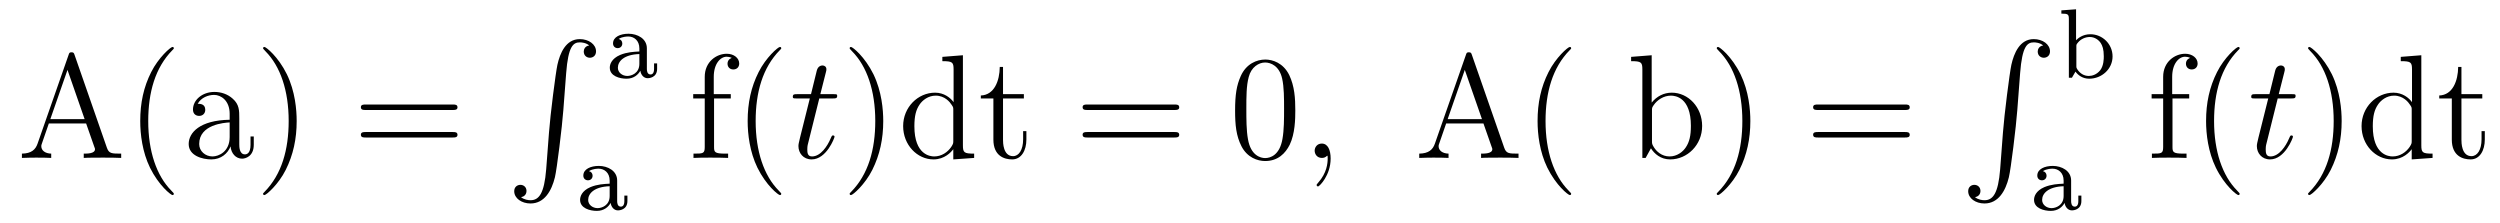 <?xml version='1.0' encoding='UTF-8'?>
<!-- This file was generated by dvisvgm 2.8.1 -->
<svg version='1.1' xmlns='http://www.w3.org/2000/svg' xmlns:xlink='http://www.w3.org/1999/xlink' width='202pt' height='18pt' viewBox='0 -18 202 18'>
<g id='page1'>
<g transform='matrix(1 0 0 -1 -127 649)'>
<path d='M133.026 662.56C132.978 662.703 132.954 662.775 132.787 662.775C132.62 662.775 132.596 662.739 132.536 662.548L130.038 655.4C129.87 654.909 129.536 654.599 128.771 654.587V654.24C129.5 654.264 129.524 654.264 129.918 654.264C130.253 654.264 130.827 654.264 131.138 654.24V654.587C130.635 654.599 130.337 654.85 130.337 655.184C130.337 655.256 130.337 655.28 130.396 655.435L130.946 657.025H133.959L134.616 655.148C134.676 655.005 134.676 654.981 134.676 654.945C134.676 654.587 134.066 654.587 133.767 654.587V654.24C134.042 654.264 134.987 654.264 135.322 654.264C135.656 654.264 136.517 654.264 136.792 654.24V654.587C136.015 654.587 135.8 654.587 135.632 655.077L133.026 662.56ZM132.453 661.353L133.839 657.372H131.066L132.453 661.353ZM141.045 651.335C141.045 651.371 141.045 651.395 140.842 651.598C139.647 652.806 138.977 654.778 138.977 657.217C138.977 659.536 139.539 661.532 140.926 662.943C141.045 663.05 141.045 663.074 141.045 663.11C141.045 663.182 140.985 663.206 140.937 663.206C140.782 663.206 139.802 662.345 139.216 661.173C138.606 659.966 138.331 658.687 138.331 657.217C138.331 656.152 138.499 654.73 139.12 653.451C139.826 652.017 140.806 651.239 140.937 651.239C140.985 651.239 141.045 651.263 141.045 651.335ZM146.334 657.432C146.334 658.077 146.334 658.555 145.808 659.022C145.39 659.404 144.852 659.572 144.326 659.572C143.346 659.572 142.592 658.926 142.592 658.149C142.592 657.802 142.82 657.635 143.094 657.635C143.381 657.635 143.585 657.838 143.585 658.125C143.585 658.615 143.154 658.615 142.975 658.615C143.25 659.117 143.824 659.332 144.302 659.332C144.852 659.332 145.557 658.878 145.557 657.802V657.324C143.154 657.288 142.246 656.284 142.246 655.364C142.246 654.419 143.346 654.12 144.075 654.12C144.864 654.12 145.402 654.599 145.629 655.173C145.677 654.611 146.047 654.18 146.561 654.18C146.812 654.18 147.505 654.348 147.505 655.304V655.973H147.243V655.304C147.243 654.622 146.956 654.527 146.788 654.527C146.334 654.527 146.334 655.16 146.334 655.34V657.432ZM145.557 655.926C145.557 654.754 144.684 654.36 144.171 654.36C143.585 654.36 143.094 654.79 143.094 655.364C143.094 656.942 145.127 657.085 145.557 657.109V655.926ZM150.971 657.217C150.971 658.125 150.851 659.607 150.182 660.994C149.477 662.428 148.496 663.206 148.365 663.206C148.317 663.206 148.257 663.182 148.257 663.11C148.257 663.074 148.257 663.05 148.46 662.847C149.656 661.64 150.325 659.667 150.325 657.228C150.325 654.909 149.763 652.913 148.377 651.502C148.257 651.395 148.257 651.371 148.257 651.335C148.257 651.263 148.317 651.239 148.365 651.239C148.52 651.239 149.5 652.1 150.086 653.272C150.696 654.491 150.971 655.782 150.971 657.217Z'/>
<path d='M163.583 658.113C163.75 658.113 163.965 658.113 163.965 658.328C163.965 658.555 163.762 658.555 163.583 658.555H156.542C156.375 658.555 156.159 658.555 156.159 658.34C156.159 658.113 156.363 658.113 156.542 658.113H163.583ZM163.583 655.89C163.75 655.89 163.965 655.89 163.965 656.105C163.965 656.332 163.762 656.332 163.583 656.332H156.542C156.375 656.332 156.159 656.332 156.159 656.117C156.159 655.89 156.363 655.89 156.542 655.89H163.583Z'/>
<path d='M171.132 653.32C170.976 651.36 170.546 650.822 169.864 650.822C169.709 650.822 169.35 650.858 169.099 651.073C169.446 651.121 169.542 651.396 169.542 651.563C169.542 651.91 169.279 652.065 169.052 652.065C168.813 652.065 168.549 651.91 168.549 651.551C168.549 650.977 169.147 650.559 169.864 650.559C171 650.559 171.574 651.599 171.837 652.675C171.992 653.297 172.422 656.775 172.518 658.102L172.745 661.079C172.913 663.278 173.319 663.577 173.857 663.577C173.977 663.577 174.347 663.553 174.61 663.326C174.263 663.278 174.168 663.003 174.168 662.836C174.168 662.489 174.431 662.334 174.658 662.334C174.897 662.334 175.16 662.489 175.16 662.848C175.16 663.422 174.562 663.84 173.845 663.84C172.709 663.84 172.243 662.68 172.04 661.772C171.897 661.114 171.466 657.743 171.359 656.297L171.132 653.32Z'/>
<path d='M179.267 663.095C179.267 663.876 178.51 664.274 177.785 664.274C177.123 664.274 176.533 664.019 176.533 663.493C176.533 663.254 176.701 663.111 176.908 663.111C177.131 663.111 177.282 663.27 177.282 663.485C177.282 663.676 177.163 663.812 176.988 663.852C177.282 664.051 177.713 664.051 177.769 664.051C178.215 664.051 178.661 663.74 178.661 663.087V662.84C178.199 662.816 177.665 662.792 177.107 662.561C176.406 662.258 176.271 661.796 176.271 661.533C176.271 660.847 177.075 660.64 177.625 660.64C178.207 660.64 178.566 660.967 178.741 661.286C178.781 660.983 178.988 660.68 179.338 660.68C179.418 660.68 180.095 660.712 180.095 661.437V661.875H179.848V661.437C179.848 661.11 179.729 660.983 179.562 660.983C179.267 660.983 179.267 661.349 179.267 661.437V663.095ZM178.661 661.843C178.661 661.071 178.008 660.863 177.689 660.863C177.275 660.863 176.924 661.142 176.924 661.525C176.924 662.051 177.418 662.592 178.661 662.632V661.843Z'/>
<path d='M176.867 652.415C176.867 653.196 176.11 653.594 175.385 653.594C174.723 653.594 174.133 653.339 174.133 652.813C174.133 652.574 174.301 652.431 174.508 652.431C174.731 652.431 174.882 652.59 174.882 652.805C174.882 652.996 174.763 653.132 174.588 653.172C174.882 653.371 175.313 653.371 175.369 653.371C175.815 653.371 176.261 653.06 176.261 652.407V652.16C175.799 652.136 175.265 652.112 174.707 651.881C174.006 651.578 173.871 651.116 173.871 650.853C173.871 650.167 174.675 649.96 175.225 649.96C175.807 649.96 176.166 650.287 176.341 650.606C176.381 650.303 176.588 650 176.938 650C177.018 650 177.695 650.032 177.695 650.757V651.195H177.448V650.757C177.448 650.43 177.329 650.303 177.162 650.303C176.867 650.303 176.867 650.669 176.867 650.757V652.415ZM176.261 651.163C176.261 650.391 175.608 650.183 175.289 650.183C174.875 650.183 174.524 650.462 174.524 650.845C174.524 651.371 175.018 651.912 176.261 651.952V651.163Z'/>
<path d='M184.696 659.046H186.047V659.392H184.672V660.791C184.672 661.867 185.222 662.417 185.712 662.417C185.808 662.417 185.987 662.393 186.131 662.321C186.083 662.309 185.784 662.202 185.784 661.855C185.784 661.58 185.975 661.388 186.25 661.388C186.537 661.388 186.728 661.58 186.728 661.867C186.728 662.309 186.298 662.656 185.724 662.656C184.887 662.656 183.943 662.01 183.943 660.791V659.392H183.011V659.046H183.943V655.125C183.943 654.587 183.812 654.587 183.034 654.587V654.24C183.369 654.264 184.027 654.264 184.385 654.264C184.708 654.264 185.557 654.264 185.832 654.24V654.587H185.593C184.72 654.587 184.696 654.718 184.696 655.148V659.046ZM190.125 651.335C190.125 651.371 190.125 651.395 189.922 651.598C188.727 652.806 188.057 654.778 188.057 657.217C188.057 659.536 188.619 661.532 190.006 662.943C190.125 663.05 190.125 663.074 190.125 663.11C190.125 663.182 190.065 663.206 190.017 663.206C189.862 663.206 188.882 662.345 188.296 661.173C187.686 659.966 187.411 658.687 187.411 657.217C187.411 656.152 187.579 654.73 188.2 653.451C188.906 652.017 189.886 651.239 190.017 651.239C190.065 651.239 190.125 651.263 190.125 651.335Z'/>
<path d='M193.199 659.046H194.299C194.526 659.046 194.645 659.046 194.645 659.261C194.645 659.392 194.574 659.392 194.335 659.392H193.283L193.726 661.137C193.772 661.305 193.772 661.329 193.772 661.413C193.772 661.604 193.618 661.711 193.462 661.711C193.367 661.711 193.092 661.675 192.996 661.293L192.529 659.392H191.406C191.167 659.392 191.059 659.392 191.059 659.165C191.059 659.046 191.143 659.046 191.37 659.046H192.434L191.645 655.89C191.549 655.471 191.513 655.352 191.513 655.196C191.513 654.634 191.908 654.12 192.577 654.12C193.784 654.12 194.43 655.866 194.43 655.949C194.43 656.021 194.382 656.057 194.311 656.057C194.287 656.057 194.239 656.057 194.215 656.009C194.203 655.997 194.191 655.985 194.107 655.794C193.856 655.196 193.307 654.36 192.613 654.36C192.254 654.36 192.23 654.658 192.23 654.921C192.23 654.933 192.23 655.16 192.266 655.304L193.199 659.046Z'/>
<path d='M198.366 657.217C198.366 658.125 198.247 659.607 197.578 660.994C196.872 662.428 195.892 663.206 195.761 663.206C195.713 663.206 195.653 663.182 195.653 663.11C195.653 663.074 195.653 663.05 195.856 662.847C197.052 661.64 197.722 659.667 197.722 657.228C197.722 654.909 197.159 652.913 195.773 651.502C195.653 651.395 195.653 651.371 195.653 651.335C195.653 651.263 195.713 651.239 195.761 651.239C195.916 651.239 196.896 652.1 197.482 653.272C198.091 654.491 198.366 655.782 198.366 657.217ZM203.142 662.405V662.058C203.954 662.058 204.05 661.974 204.05 661.388V658.747C203.8 659.093 203.285 659.512 202.556 659.512C201.169 659.512 199.974 658.34 199.974 656.81C199.974 655.292 201.109 654.12 202.424 654.12C203.333 654.12 203.858 654.718 204.026 654.945V654.12L205.711 654.24V654.587C204.899 654.587 204.803 654.67 204.803 655.256V662.536L203.142 662.405ZM204.026 655.639C204.026 655.423 204.026 655.387 203.858 655.125C203.572 654.706 203.082 654.36 202.484 654.36C202.174 654.36 200.882 654.479 200.882 656.798C200.882 657.659 201.025 658.137 201.289 658.532C201.528 658.902 202.006 659.273 202.604 659.273C203.345 659.273 203.764 658.735 203.882 658.543C204.026 658.34 204.026 658.316 204.026 658.101V655.639ZM208.044 659.046H209.729V659.392H208.044V661.592H207.781C207.769 660.468 207.338 659.321 206.251 659.285V659.046H207.266V655.722C207.266 654.395 208.151 654.12 208.784 654.12C209.538 654.12 209.932 654.862 209.932 655.722V656.404H209.669V655.746C209.669 654.886 209.323 654.383 208.856 654.383C208.044 654.383 208.044 655.495 208.044 655.698V659.046Z'/>
<path d='M221.898 658.113C222.066 658.113 222.281 658.113 222.281 658.328C222.281 658.555 222.078 658.555 221.898 658.555H214.858C214.69 658.555 214.475 658.555 214.475 658.34C214.475 658.113 214.678 658.113 214.858 658.113H221.898ZM221.898 655.89C222.066 655.89 222.281 655.89 222.281 656.105C222.281 656.332 222.078 656.332 221.898 656.332H214.858C214.69 656.332 214.475 656.332 214.475 656.117C214.475 655.89 214.678 655.89 214.858 655.89H221.898Z'/>
<path d='M231.661 658.065C231.661 659.058 231.602 660.026 231.172 660.934C230.682 661.927 229.82 662.189 229.235 662.189C228.541 662.189 227.693 661.843 227.251 660.851C226.916 660.097 226.796 659.356 226.796 658.065C226.796 656.906 226.88 656.033 227.31 655.184C227.777 654.276 228.601 653.989 229.223 653.989C230.263 653.989 230.861 654.611 231.208 655.304C231.638 656.2 231.661 657.372 231.661 658.065ZM229.223 654.228C228.841 654.228 228.064 654.443 227.837 655.746C227.705 656.463 227.705 657.372 227.705 658.209C227.705 659.189 227.705 660.073 227.897 660.779C228.1 661.58 228.709 661.95 229.223 661.95C229.678 661.95 230.371 661.675 230.598 660.648C230.753 659.966 230.753 659.022 230.753 658.209C230.753 657.408 230.753 656.499 230.622 655.77C230.395 654.455 229.642 654.228 229.223 654.228Z'/>
<path d='M234.516 654.192C234.516 654.886 234.289 655.4 233.8 655.4C233.417 655.4 233.225 655.089 233.225 654.826C233.225 654.563 233.405 654.24 233.81 654.24C233.966 654.24 234.098 654.288 234.205 654.395C234.229 654.419 234.241 654.419 234.253 654.419C234.277 654.419 234.277 654.252 234.277 654.192C234.277 653.798 234.205 653.021 233.512 652.244C233.381 652.1 233.381 652.076 233.381 652.053C233.381 651.993 233.441 651.933 233.501 651.933C233.596 651.933 234.516 652.818 234.516 654.192Z'/>
<path d='M245.93 662.56C245.882 662.703 245.858 662.775 245.69 662.775C245.524 662.775 245.5 662.739 245.44 662.548L242.941 655.4C242.774 654.909 242.44 654.599 241.674 654.587V654.24C242.404 654.264 242.428 654.264 242.821 654.264C243.156 654.264 243.73 654.264 244.042 654.24V654.587C243.539 654.599 243.24 654.85 243.24 655.184C243.24 655.256 243.24 655.28 243.3 655.435L243.85 657.025H246.863L247.52 655.148C247.579 655.005 247.579 654.981 247.579 654.945C247.579 654.587 246.97 654.587 246.671 654.587V654.24C246.946 654.264 247.89 654.264 248.225 654.264S249.42 654.264 249.696 654.24V654.587C248.918 654.587 248.704 654.587 248.536 655.077L245.93 662.56ZM245.356 661.353L246.743 657.372H243.97L245.356 661.353ZM253.949 651.335C253.949 651.371 253.949 651.395 253.745 651.598C252.55 652.806 251.88 654.778 251.88 657.217C251.88 659.536 252.443 661.532 253.829 662.943C253.949 663.05 253.949 663.074 253.949 663.11C253.949 663.182 253.889 663.206 253.841 663.206C253.686 663.206 252.706 662.345 252.12 661.173C251.51 659.966 251.236 658.687 251.236 657.217C251.236 656.152 251.402 654.73 252.024 653.451C252.73 652.017 253.71 651.239 253.841 651.239C253.889 651.239 253.949 651.263 253.949 651.335Z'/>
<path d='M260.456 662.536L258.794 662.405V662.058C259.608 662.058 259.703 661.974 259.703 661.388V654.24H259.967C260.014 654.336 260.348 654.933 260.396 655.017C260.671 654.575 261.186 654.12 261.95 654.12C263.326 654.12 264.533 655.28 264.533 656.822C264.533 658.34 263.41 659.512 262.082 659.512C261.425 659.512 260.863 659.213 260.456 658.711V662.536ZM260.48 658.065C260.48 658.281 260.48 658.304 260.612 658.496C260.899 658.926 261.425 659.273 262.01 659.273C262.369 659.273 263.624 659.129 263.624 656.834C263.624 656.033 263.504 655.531 263.218 655.101C262.979 654.73 262.501 654.36 261.902 654.36C261.257 654.36 260.839 654.778 260.635 655.101C260.48 655.352 260.48 655.4 260.48 655.603V658.065Z'/>
<path d='M268.428 657.217C268.428 658.125 268.308 659.607 267.638 660.994C266.934 662.428 265.954 663.206 265.822 663.206C265.774 663.206 265.714 663.182 265.714 663.11C265.714 663.074 265.714 663.05 265.918 662.847C267.113 661.64 267.782 659.667 267.782 657.228C267.782 654.909 267.221 652.913 265.834 651.502C265.714 651.395 265.714 651.371 265.714 651.335C265.714 651.263 265.774 651.239 265.822 651.239C265.976 651.239 266.957 652.1 267.544 653.272C268.153 654.491 268.428 655.782 268.428 657.217Z'/>
<path d='M280.925 658.113C281.092 658.113 281.306 658.113 281.306 658.328C281.306 658.555 281.104 658.555 280.925 658.555H273.883C273.715 658.555 273.5 658.555 273.5 658.34C273.5 658.113 273.704 658.113 273.883 658.113H280.925ZM280.925 655.89C281.092 655.89 281.306 655.89 281.306 656.105C281.306 656.332 281.104 656.332 280.925 656.332H273.883C273.715 656.332 273.5 656.332 273.5 656.117C273.5 655.89 273.704 655.89 273.883 655.89H280.925Z'/>
<path d='M288.612 653.32C288.456 651.36 288.025 650.822 287.345 650.822C287.189 650.822 286.83 650.858 286.579 651.073C286.926 651.121 287.022 651.396 287.022 651.563C287.022 651.91 286.759 652.065 286.531 652.065C286.292 652.065 286.03 651.91 286.03 651.551C286.03 650.977 286.627 650.559 287.345 650.559C288.48 650.559 289.054 651.599 289.316 652.675C289.472 653.297 289.902 656.775 289.998 658.102L290.225 661.079C290.393 663.278 290.8 663.577 291.337 663.577C291.456 663.577 291.827 663.553 292.09 663.326C291.744 663.278 291.648 663.003 291.648 662.836C291.648 662.489 291.911 662.334 292.138 662.334C292.378 662.334 292.64 662.489 292.64 662.848C292.64 663.422 292.042 663.84 291.325 663.84C290.189 663.84 289.723 662.68 289.52 661.772C289.376 661.114 288.947 657.743 288.839 656.297L288.612 653.32Z'/>
<path d='M294.746 666.25L293.558 666.162V665.899C294.101 665.899 294.164 665.844 294.164 665.453V660.72H294.412L294.698 661.214C294.889 660.943 295.264 660.64 295.806 660.64C296.818 660.64 297.695 661.421 297.695 662.441C297.695 663.445 296.874 664.234 295.902 664.234C295.272 664.234 294.882 663.892 294.746 663.748V666.25ZM294.77 663.238C294.77 663.389 294.77 663.405 294.889 663.549C295.121 663.844 295.495 664.011 295.854 664.011C296.268 664.011 296.579 663.764 296.738 663.525C296.874 663.31 296.986 663.031 296.986 662.449C296.986 662.266 296.986 661.7 296.699 661.326C296.412 660.967 296.038 660.863 295.774 660.863C295.392 660.863 295.073 661.062 294.865 661.373C294.77 661.525 294.77 661.533 294.77 661.684V663.238Z'/>
<path d='M294.347 652.415C294.347 653.196 293.59 653.594 292.865 653.594C292.204 653.594 291.613 653.339 291.613 652.813C291.613 652.574 291.781 652.431 291.988 652.431C292.211 652.431 292.362 652.59 292.362 652.805C292.362 652.996 292.243 653.132 292.068 653.172C292.362 653.371 292.793 653.371 292.849 653.371C293.296 653.371 293.741 653.06 293.741 652.407V652.16C293.279 652.136 292.745 652.112 292.187 651.881C291.486 651.578 291.35 651.116 291.35 650.853C291.35 650.167 292.156 649.96 292.705 649.96C293.287 649.96 293.646 650.287 293.821 650.606C293.861 650.303 294.068 650 294.419 650C294.498 650 295.175 650.032 295.175 650.757V651.195H294.929V650.757C294.929 650.43 294.809 650.303 294.642 650.303C294.347 650.303 294.347 650.669 294.347 650.757V652.415ZM293.741 651.163C293.741 650.391 293.088 650.183 292.769 650.183C292.355 650.183 292.004 650.462 292.004 650.845C292.004 651.371 292.498 651.912 293.741 651.952V651.163Z'/>
<path d='M302.537 659.046H303.887V659.392H302.512V660.791C302.512 661.867 303.062 662.417 303.552 662.417C303.648 662.417 303.827 662.393 303.971 662.321C303.923 662.309 303.624 662.202 303.624 661.855C303.624 661.58 303.815 661.388 304.09 661.388C304.376 661.388 304.568 661.58 304.568 661.867C304.568 662.309 304.138 662.656 303.564 662.656C302.728 662.656 301.783 662.01 301.783 660.791V659.392H300.851V659.046H301.783V655.125C301.783 654.587 301.651 654.587 300.875 654.587V654.24C301.21 654.264 301.866 654.264 302.225 654.264C302.548 654.264 303.397 654.264 303.672 654.24V654.587H303.433C302.56 654.587 302.537 654.718 302.537 655.148V659.046ZM307.964 651.335C307.964 651.371 307.964 651.395 307.762 651.598C306.566 652.806 305.897 654.778 305.897 657.217C305.897 659.536 306.458 661.532 307.846 662.943C307.964 663.05 307.964 663.074 307.964 663.11C307.964 663.182 307.906 663.206 307.858 663.206C307.702 663.206 306.722 662.345 306.136 661.173C305.526 659.966 305.251 658.687 305.251 657.217C305.251 656.152 305.419 654.73 306.041 653.451C306.745 652.017 307.726 651.239 307.858 651.239C307.906 651.239 307.964 651.263 307.964 651.335Z'/>
<path d='M311.039 659.046H312.139C312.366 659.046 312.485 659.046 312.485 659.261C312.485 659.392 312.414 659.392 312.175 659.392H311.123L311.566 661.137C311.612 661.305 311.612 661.329 311.612 661.413C311.612 661.604 311.458 661.711 311.302 661.711C311.207 661.711 310.932 661.675 310.836 661.293L310.369 659.392H309.246C309.007 659.392 308.899 659.392 308.899 659.165C308.899 659.046 308.983 659.046 309.21 659.046H310.274L309.485 655.89C309.389 655.471 309.354 655.352 309.354 655.196C309.354 654.634 309.748 654.12 310.417 654.12C311.624 654.12 312.27 655.866 312.27 655.949C312.27 656.021 312.222 656.057 312.151 656.057C312.127 656.057 312.079 656.057 312.055 656.009C312.043 655.997 312.031 655.985 311.947 655.794C311.696 655.196 311.147 654.36 310.453 654.36C310.094 654.36 310.07 654.658 310.07 654.921C310.07 654.933 310.07 655.16 310.106 655.304L311.039 659.046Z'/>
<path d='M316.206 657.217C316.206 658.125 316.087 659.607 315.418 660.994C314.712 662.428 313.732 663.206 313.601 663.206C313.553 663.206 313.493 663.182 313.493 663.11C313.493 663.074 313.493 663.05 313.696 662.847C314.892 661.64 315.562 659.667 315.562 657.228C315.562 654.909 314.999 652.913 313.613 651.502C313.493 651.395 313.493 651.371 313.493 651.335C313.493 651.263 313.553 651.239 313.601 651.239C313.756 651.239 314.736 652.1 315.322 653.272C315.931 654.491 316.206 655.782 316.206 657.217ZM320.982 662.405V662.058C321.794 662.058 321.89 661.974 321.89 661.388V658.747C321.64 659.093 321.125 659.512 320.396 659.512C319.009 659.512 317.814 658.34 317.814 656.81C317.814 655.292 318.949 654.12 320.264 654.12C321.173 654.12 321.698 654.718 321.866 654.945V654.12L323.551 654.24V654.587C322.739 654.587 322.643 654.67 322.643 655.256V662.536L320.982 662.405ZM321.866 655.639C321.866 655.423 321.866 655.387 321.698 655.125C321.412 654.706 320.922 654.36 320.324 654.36C320.014 654.36 318.722 654.479 318.722 656.798C318.722 657.659 318.865 658.137 319.129 658.532C319.368 658.902 319.846 659.273 320.444 659.273C321.185 659.273 321.604 658.735 321.722 658.543C321.866 658.34 321.866 658.316 321.866 658.101V655.639ZM325.884 659.046H327.569V659.392H325.884V661.592H325.621C325.609 660.468 325.178 659.321 324.091 659.285V659.046H325.106V655.722C325.106 654.395 325.991 654.12 326.624 654.12C327.378 654.12 327.772 654.862 327.772 655.722V656.404H327.509V655.746C327.509 654.886 327.163 654.383 326.696 654.383C325.884 654.383 325.884 655.495 325.884 655.698V659.046Z'/>
</g>
</g>
</svg>